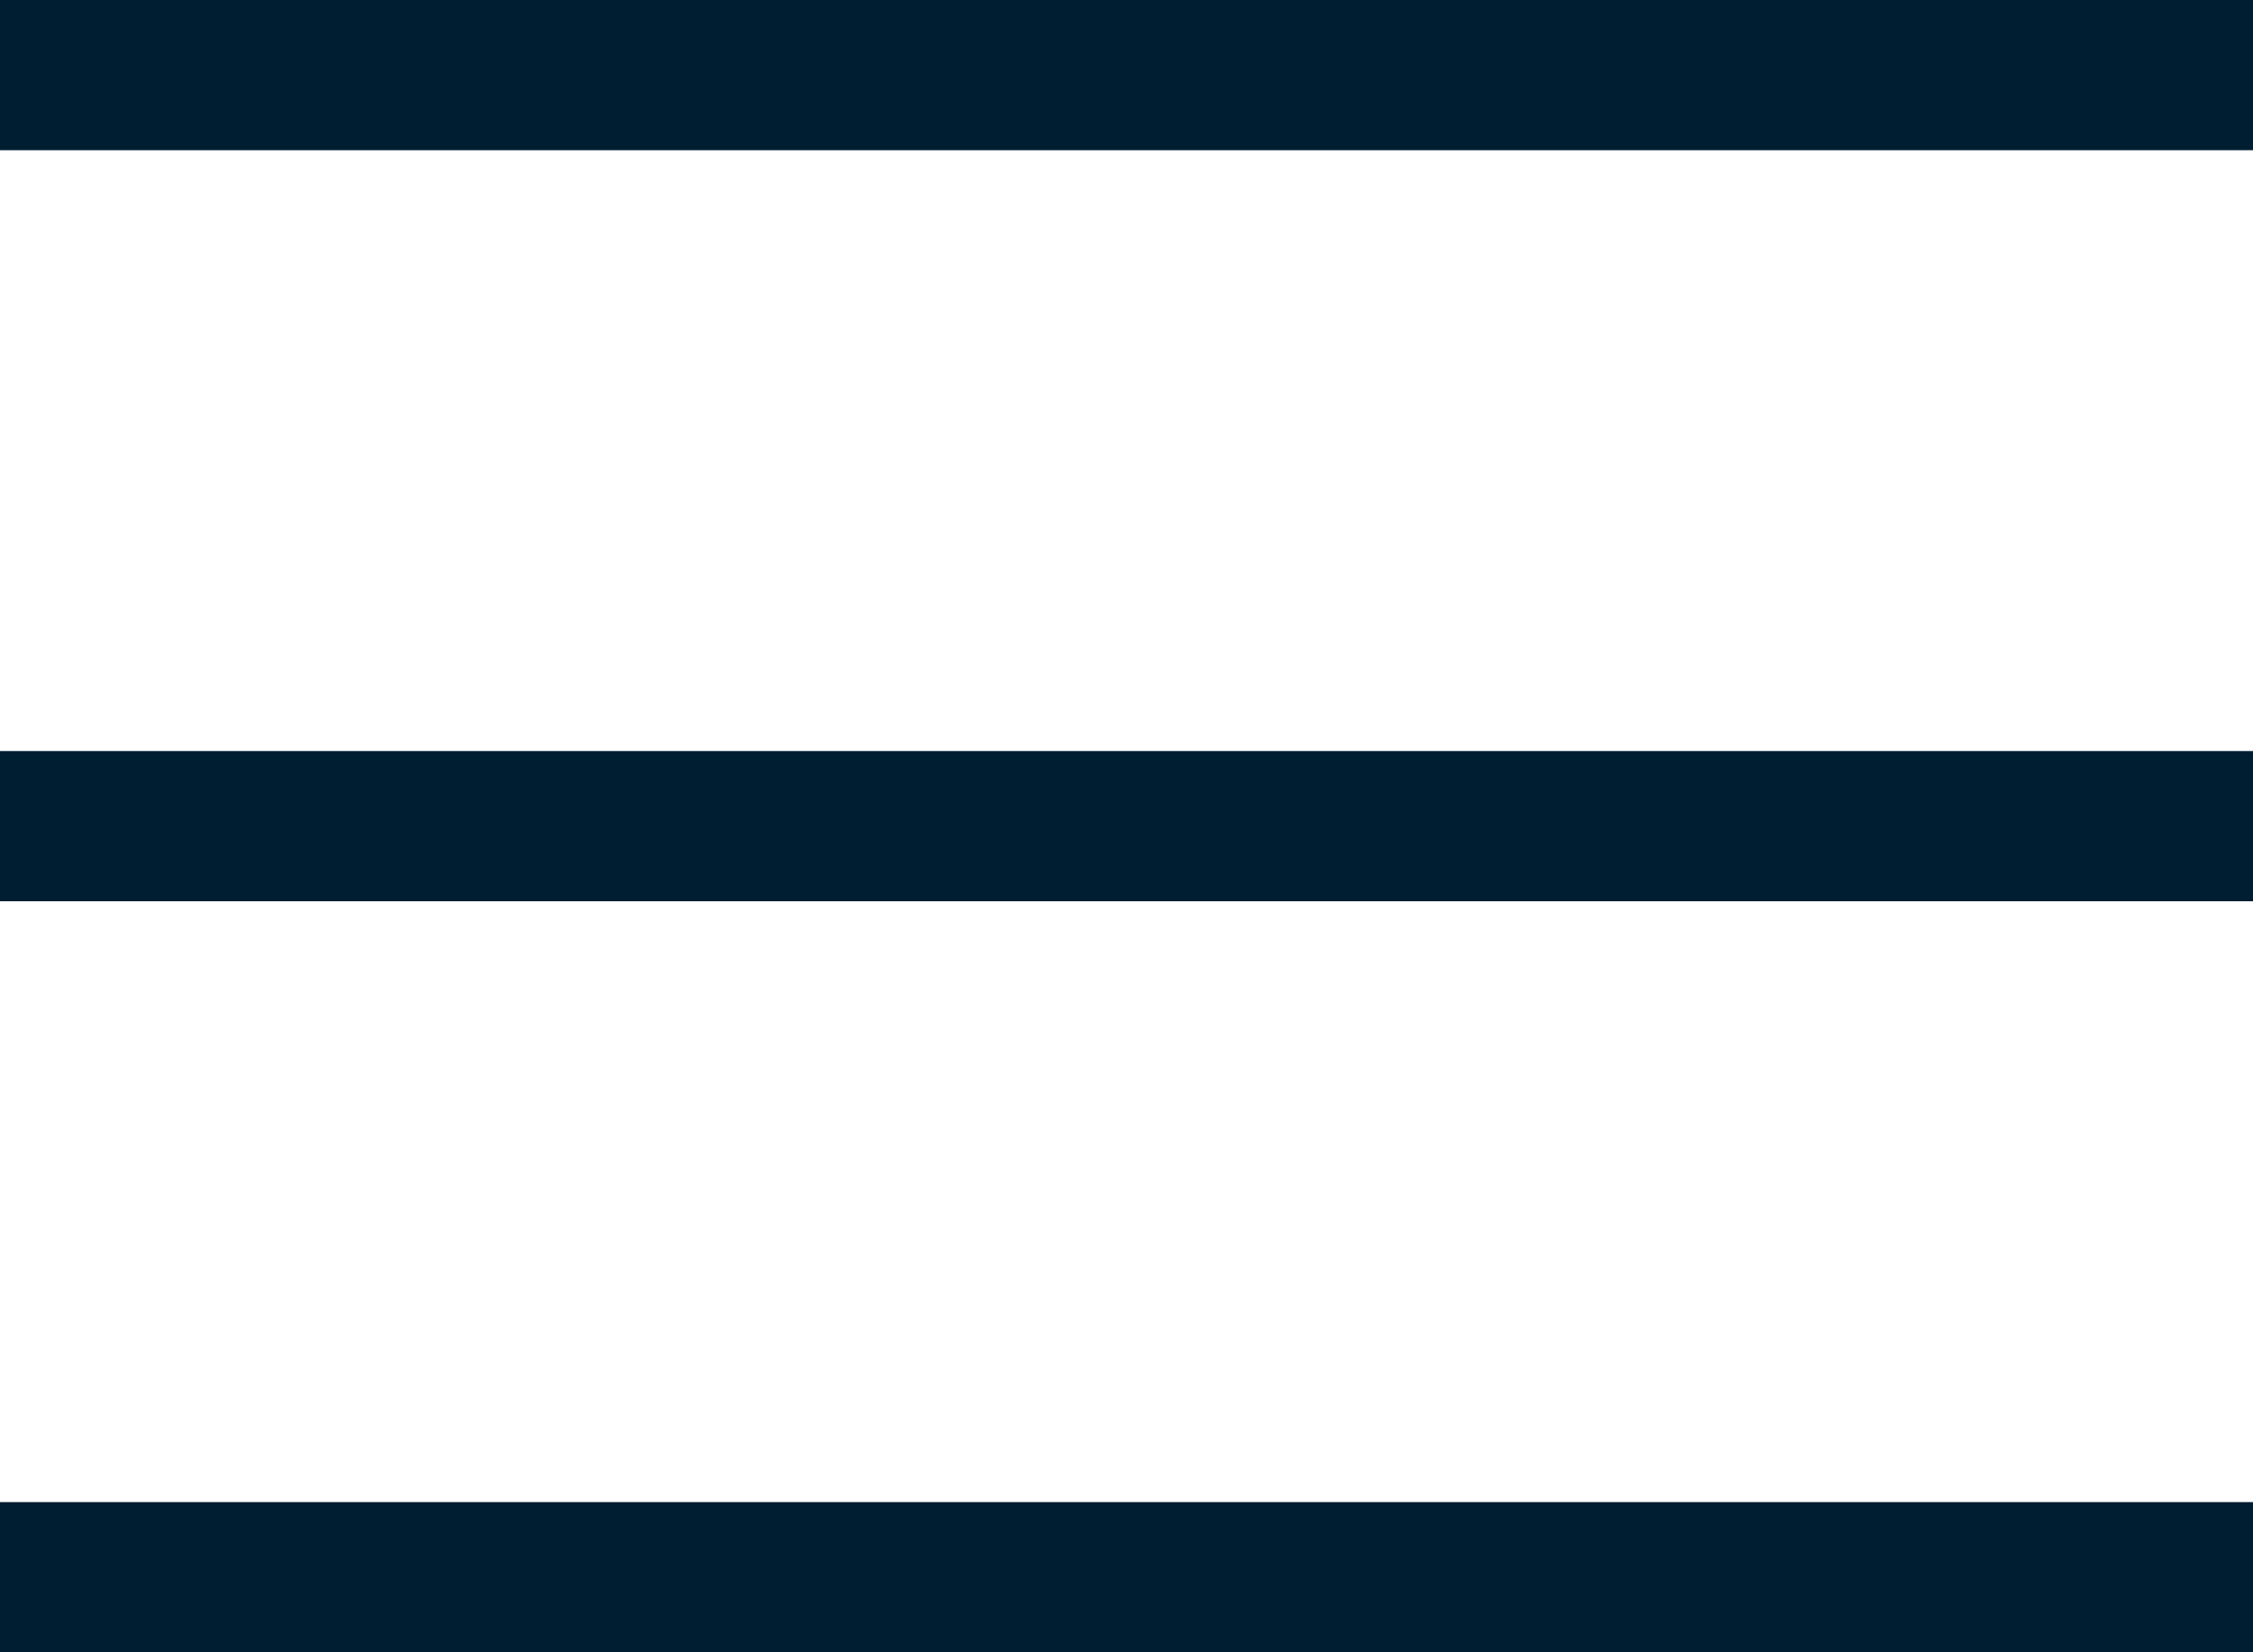 <?xml version="1.0" encoding="UTF-8"?>
<svg width="30px" height="22px" viewBox="0 0 30 22" version="1.1" xmlns="http://www.w3.org/2000/svg" xmlns:xlink="http://www.w3.org/1999/xlink">
    <title>Combined Shape</title>
    <g id="Desktop" stroke="none" stroke-width="1" fill="none" fill-rule="evenodd">
        <g id="Landing-02" transform="translate(-1520, -54)" fill="#001E32">
            <g id="menu" transform="translate(1520, 54)">
                <path d="M30,20 L30,22 L0,22 L0,20 L30,20 Z M30,10 L30,12 L0,12 L0,10 L30,10 Z M30,0 L30,2 L0,2 L0,0 L30,0 Z" id="Combined-Shape"></path>
            </g>
        </g>
    </g>
</svg>
